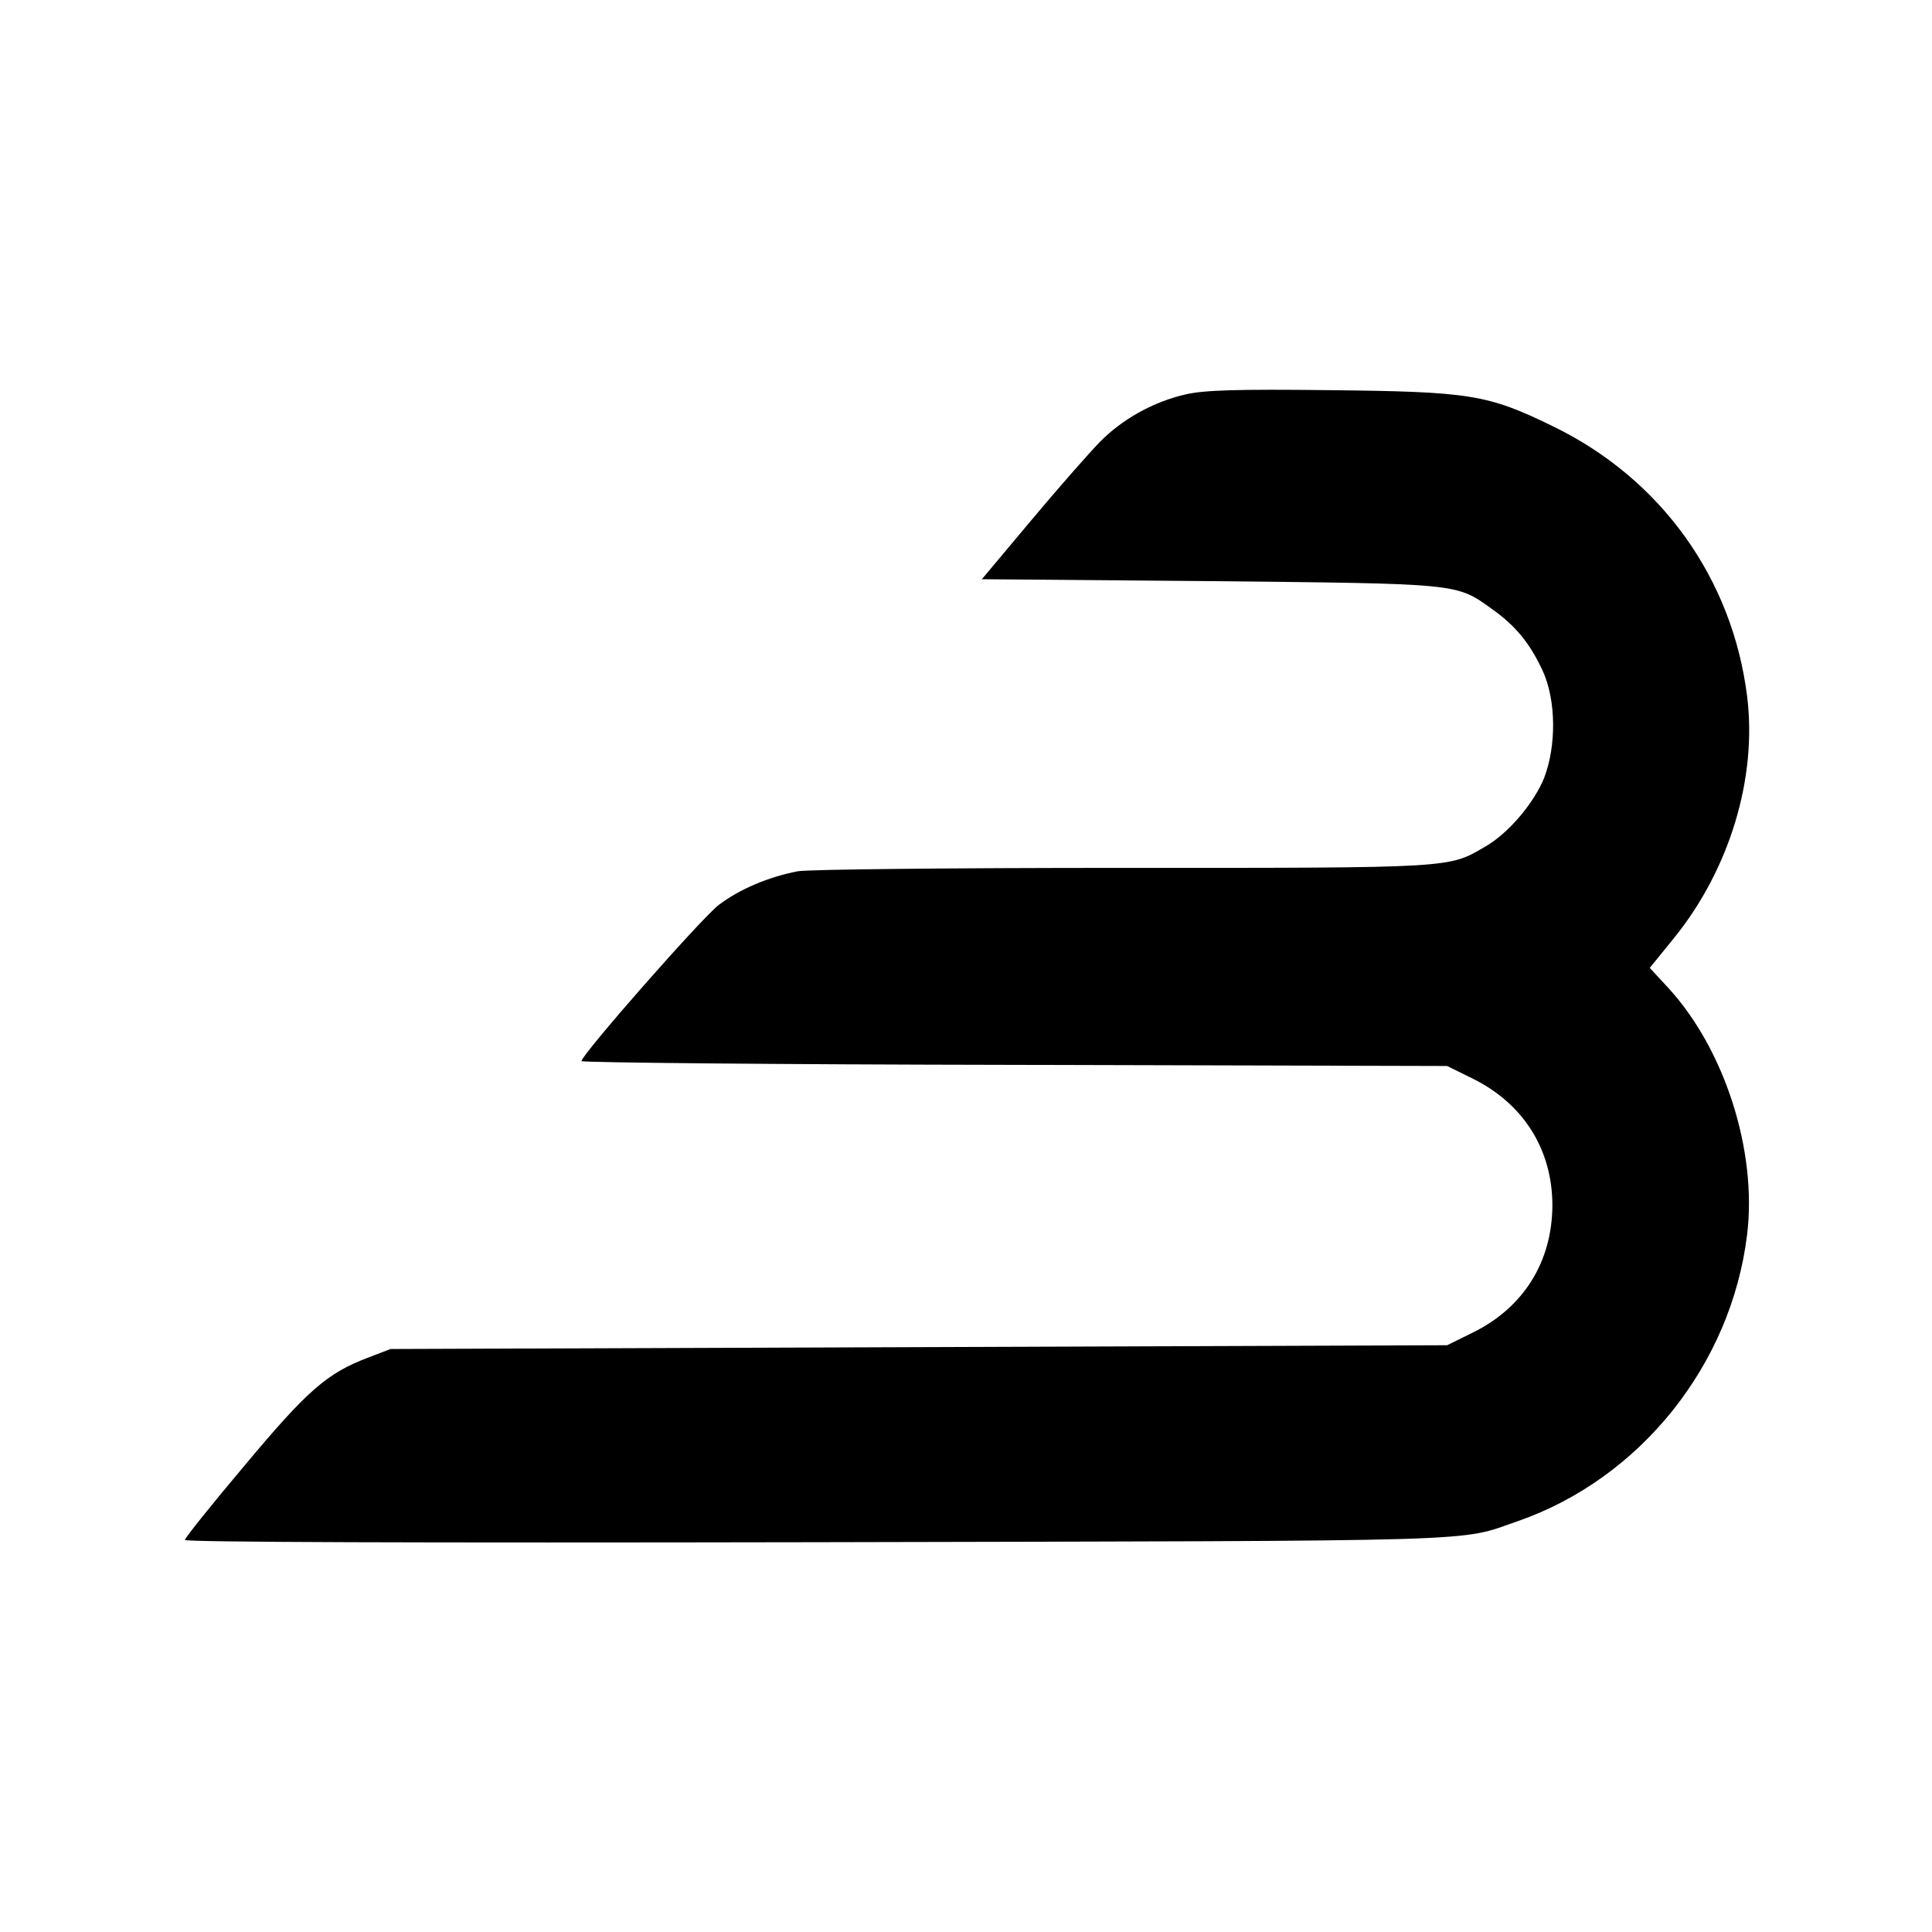 <?xml version="1.0" standalone="no"?>
<!DOCTYPE svg PUBLIC "-//W3C//DTD SVG 20010904//EN"
 "http://www.w3.org/TR/2001/REC-SVG-20010904/DTD/svg10.dtd">
<svg version="1.0" xmlns="http://www.w3.org/2000/svg"
 width="512pt" height="512pt" viewBox="0 0 512 512"
 preserveAspectRatio="xMidYMid meet">
<g transform="translate(0,512) scale(0.1,-0.1)"
fill="#000000" stroke="none">
<path d="M3143 4075 c-85 -19 -170 -66 -230 -128 -28 -29 -110 -122 -181 -207
l-130 -155 601 -5 c667 -7 655 -5 751 -74 62 -44 100 -90 134 -163 36 -78 37
-199 4 -285 -27 -66 -94 -146 -155 -181 -99 -58 -78 -57 -962 -57 -461 0 -834
-4 -861 -9 -78 -15 -155 -48 -209 -89 -44 -33 -363 -396 -364 -414 -1 -4 515
-9 1147 -10 l1147 -3 67 -33 c136 -67 212 -189 212 -337 -1 -150 -77 -271
-212 -337 l-67 -33 -1400 -5 -1400 -5 -60 -23 c-108 -41 -160 -86 -327 -286
-87 -103 -158 -192 -158 -197 0 -6 603 -8 1673 -6 1814 4 1698 0 1860 56 324
113 565 414 607 759 27 221 -59 490 -208 653 l-50 54 65 80 c147 182 220 424
193 640 -39 312 -228 576 -514 715 -174 85 -220 92 -591 96 -248 3 -334 0
-382 -11z"/>
</g>
</svg>
